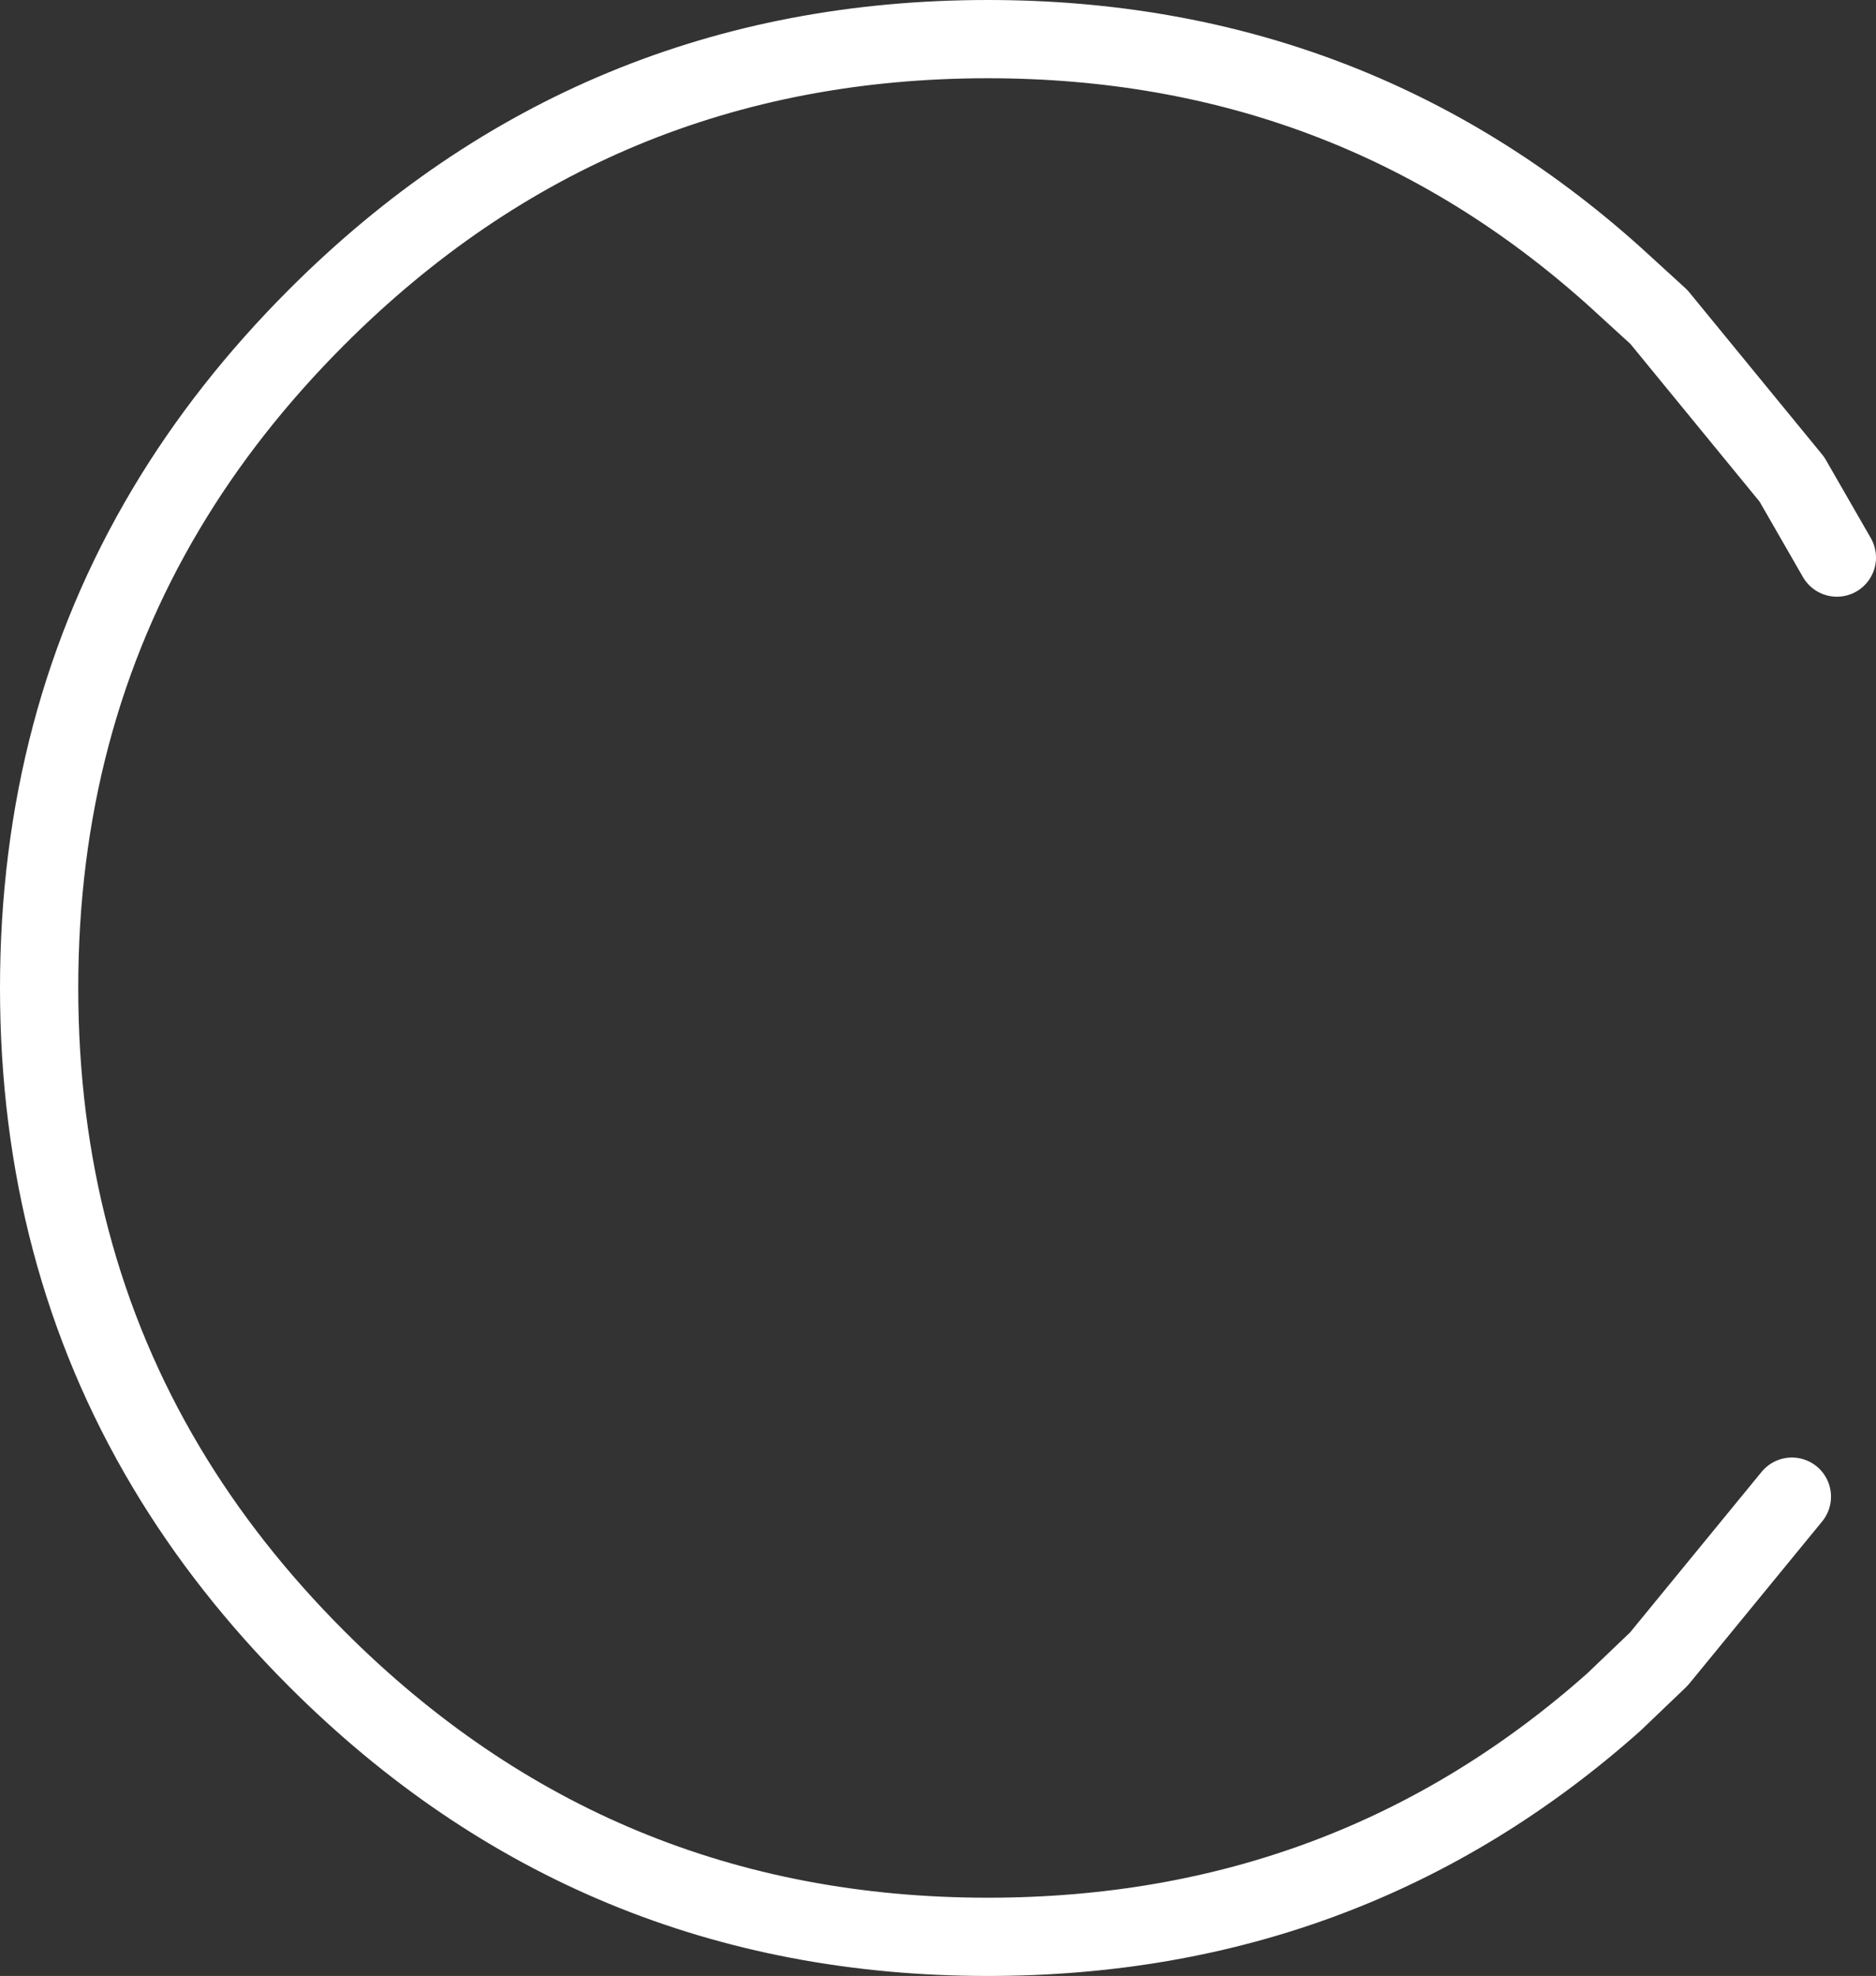 <?xml version="1.0" encoding="UTF-8" standalone="no"?>
<svg xmlns:xlink="http://www.w3.org/1999/xlink" height="50.5px" width="47.95px" xmlns="http://www.w3.org/2000/svg">
  <rect width="100%" height="100%" fill="#333333" stroke="none"/>
  <g transform="matrix(1.0, 0.0, 0.0, 1.0, 25.25, 25.25)">
    <path d="M20.55 13.0 L17.15 17.15 16.0 18.25 Q9.25 24.25 0.0 24.25 -10.05 24.25 -17.15 17.15 -19.45 14.85 -21.0 12.25 -24.25 6.8 -24.25 0.0 -24.25 -6.8 -21.0 -12.25 -19.45 -14.85 -17.15 -17.15 -10.05 -24.25 0.0 -24.25 9.25 -24.25 16.0 -18.2 L17.15 -17.15 20.55 -13.0 21.7 -11.0" fill="none" stroke="#ffffff" stroke-linecap="round" stroke-linejoin="round" stroke-width="2.0"/>
  </g>
</svg>
